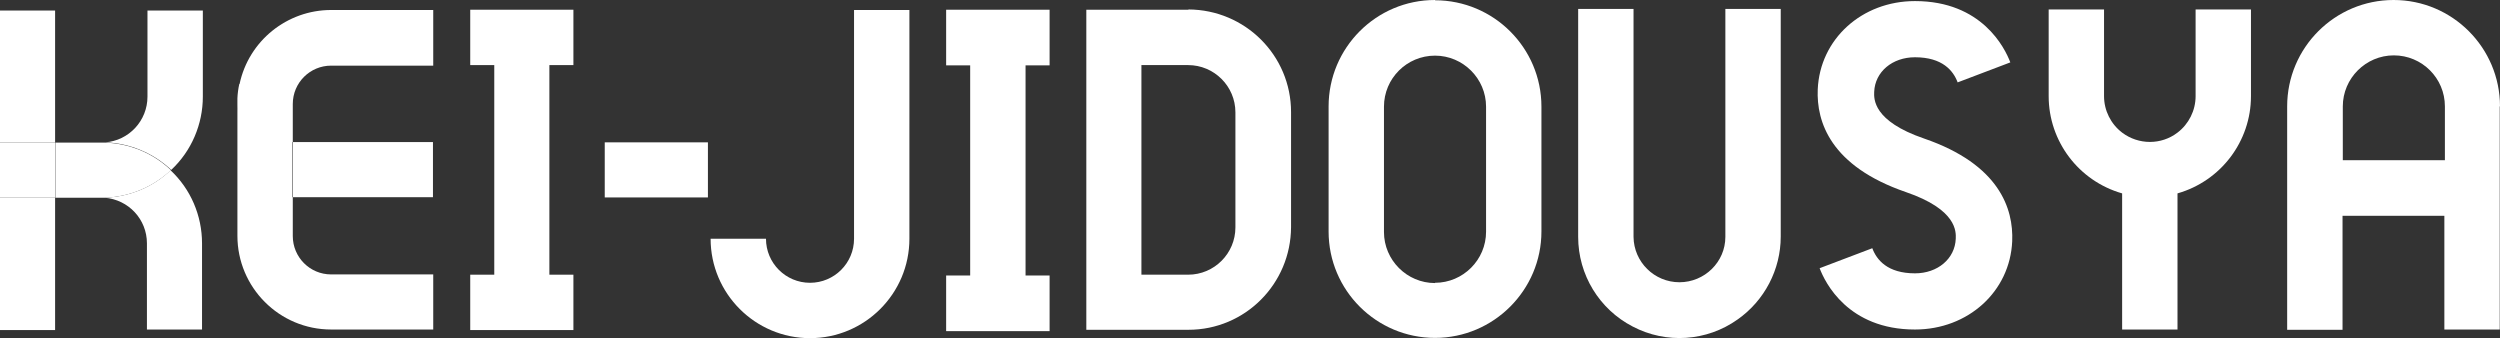 <?xml version="1.0" encoding="UTF-8"?>
<svg id="_レイヤー_2" data-name="レイヤー 2" xmlns="http://www.w3.org/2000/svg" viewBox="0 0 92.56 12.53">
  <rect x="0" y="0" width="92.56" height="12.53" fill="#333333" stroke="none"/>
  <defs>
    <style>
      .cls-1 {
        fill: #fff;
      }
    </style>
  </defs>
  <g id="_レイヤー_1-2" data-name="レイヤー 1">
    <g>
      <g>
        <rect class="cls-1" y="7.32" width="2.04" height="4.9"/>
        <path class="cls-1" d="M7.5.39h-2.04v3.19c0,.89-.69,1.63-1.57,1.69.91.03,1.78.39,2.45,1.02.75-.7,1.17-1.69,1.17-2.71V.39"/>
        <path class="cls-1" d="M6.32,6.3c-.66.63-1.53.99-2.45,1.02.89.07,1.57.8,1.57,1.69v3.19h2.04v-3.19c0-1.03-.42-2.01-1.17-2.71"/>
        <path class="cls-1" d="M3.88,5.28s-.09,0-.13,0h-1.7v2.04h1.7s.09,0,.13,0c.91-.03,1.78-.39,2.45-1.02-.66-.63-1.53-.99-2.45-1.02"/>
        <rect class="cls-1" y=".39" width="2.04" height="4.89"/>
        <rect class="cls-1" y="5.28" width="2.04" height="2.04"/>
      </g>
      <polygon class="cls-1" points="21.23 2.41 21.23 .36 17.41 .36 17.41 2.41 18.3 2.41 18.3 10.17 17.41 10.17 17.41 12.22 21.23 12.22 21.23 10.17 20.34 10.17 20.34 2.41 21.23 2.41"/>
      <g>
        <path class="cls-1" d="M31.62.37v8.47c0,.9-.73,1.63-1.63,1.63s-1.63-.73-1.63-1.63h-2.05c0,2.03,1.65,3.68,3.68,3.68s3.68-1.65,3.68-3.68V.37h-2.05Z"/>
        <path class="cls-1" d="M70.9.04c-1.97,0-3.52,1.41-3.6,3.27-.05,1.2.47,2.84,3.26,3.8,1.9.65,1.86,1.47,1.85,1.73-.03.74-.67,1.28-1.51,1.28-1.02,0-1.42-.5-1.58-.93l-1.95.74c.2.53,1.05,2.27,3.53,2.27,1.97,0,3.52-1.41,3.6-3.27.05-1.2-.47-2.84-3.26-3.8-1.9-.65-1.86-1.47-1.85-1.73.03-.74.67-1.28,1.51-1.28,1.02,0,1.42.5,1.58.93l1.95-.74c-.2-.53-1.05-2.27-3.53-2.27"/>
        <path class="cls-1" d="M81.29.35v3.21c0,.53-.25,1.03-.67,1.35h0c-.6.46-1.44.46-2.05,0h0s0,0,0,0c-.42-.32-.67-.82-.67-1.35V.35h-2.05v3.21c0,1.67,1.11,3.14,2.72,3.6h0s0,0,0,0v5.04h2.05v-5.04h0c1.61-.46,2.72-1.93,2.72-3.6V.35h-2.05Z"/>
        <path class="cls-1" d="M92.56,3.94c0-2.17-1.76-3.94-3.94-3.94h0c-2.17,0-3.94,1.76-3.94,3.94v8.27h2.05v-4.22h3.77v4.21h2.05V3.94ZM86.74,5.93h0v-1.99c0-1.04.85-1.89,1.89-1.89s1.89.84,1.89,1.89v1.99h-3.77Z"/>
        <path class="cls-1" d="M63.88.33h0v8.44h0c0,.93-.77,1.68-1.7,1.68s-1.69-.75-1.7-1.68V.33h-2.05v8.44c0,1.4.78,2.68,2.02,3.32,1.24.65,2.74.55,3.88-.26h0c1-.7,1.6-1.85,1.6-3.07V.33h0s-2.05,0-2.05,0h0Z"/>
        <polygon class="cls-1" points="38.86 2.42 38.86 .36 35.03 .36 35.03 2.42 35.92 2.42 35.92 10.2 35.03 10.2 35.03 12.26 38.86 12.26 38.86 10.2 37.97 10.2 37.97 2.42 38.86 2.42"/>
        <path class="cls-1" d="M53.13,0c-2.18,0-3.94,1.77-3.94,3.94v4.63c0,2.18,1.77,3.94,3.94,3.94s3.94-1.77,3.94-3.94V3.95c0-2.18-1.77-3.94-3.94-3.94M53.13,10.48c-1.04,0-1.89-.85-1.89-1.89V3.95c0-1.05.85-1.89,1.89-1.89s1.89.85,1.89,1.89v4.63c0,1.04-.85,1.89-1.89,1.89"/>
        <path class="cls-1" d="M44,.36h0s-1.73,0-1.73,0h-2.05v11.85h3.78c2.1,0,3.79-1.7,3.8-3.8v-4.26c0-2.1-1.7-3.79-3.8-3.8ZM45.74,8.42c0,.96-.78,1.75-1.75,1.75h-1.73s0,0,0,0V2.41h1.73c.96,0,1.75.78,1.75,1.75v4.26Z"/>
      </g>
      <rect class="cls-1" x="23.28" y="4.38" width="2.04" height="3.82" transform="translate(18.01 30.59) rotate(-90)"/>
      <path class="cls-1" d="M8.86,3.11c-.08.35-.09.71-.05,1.05-.01-.11-.02-.21-.02-.32h0v4.89c0,1.91,1.55,3.47,3.47,3.47h3.78v-2.04h-3.78c-.79,0-1.42-.64-1.42-1.42v-1.73s0-2.38,0-3.16h0c0-.79.64-1.42,1.42-1.42h3.78V.37h-3.78c-1.63,0-3.05,1.14-3.39,2.74ZM10.82,5.26h5.21v2.04h-5.21v-2.04Z"/>
    </g>
  </g>
</svg>